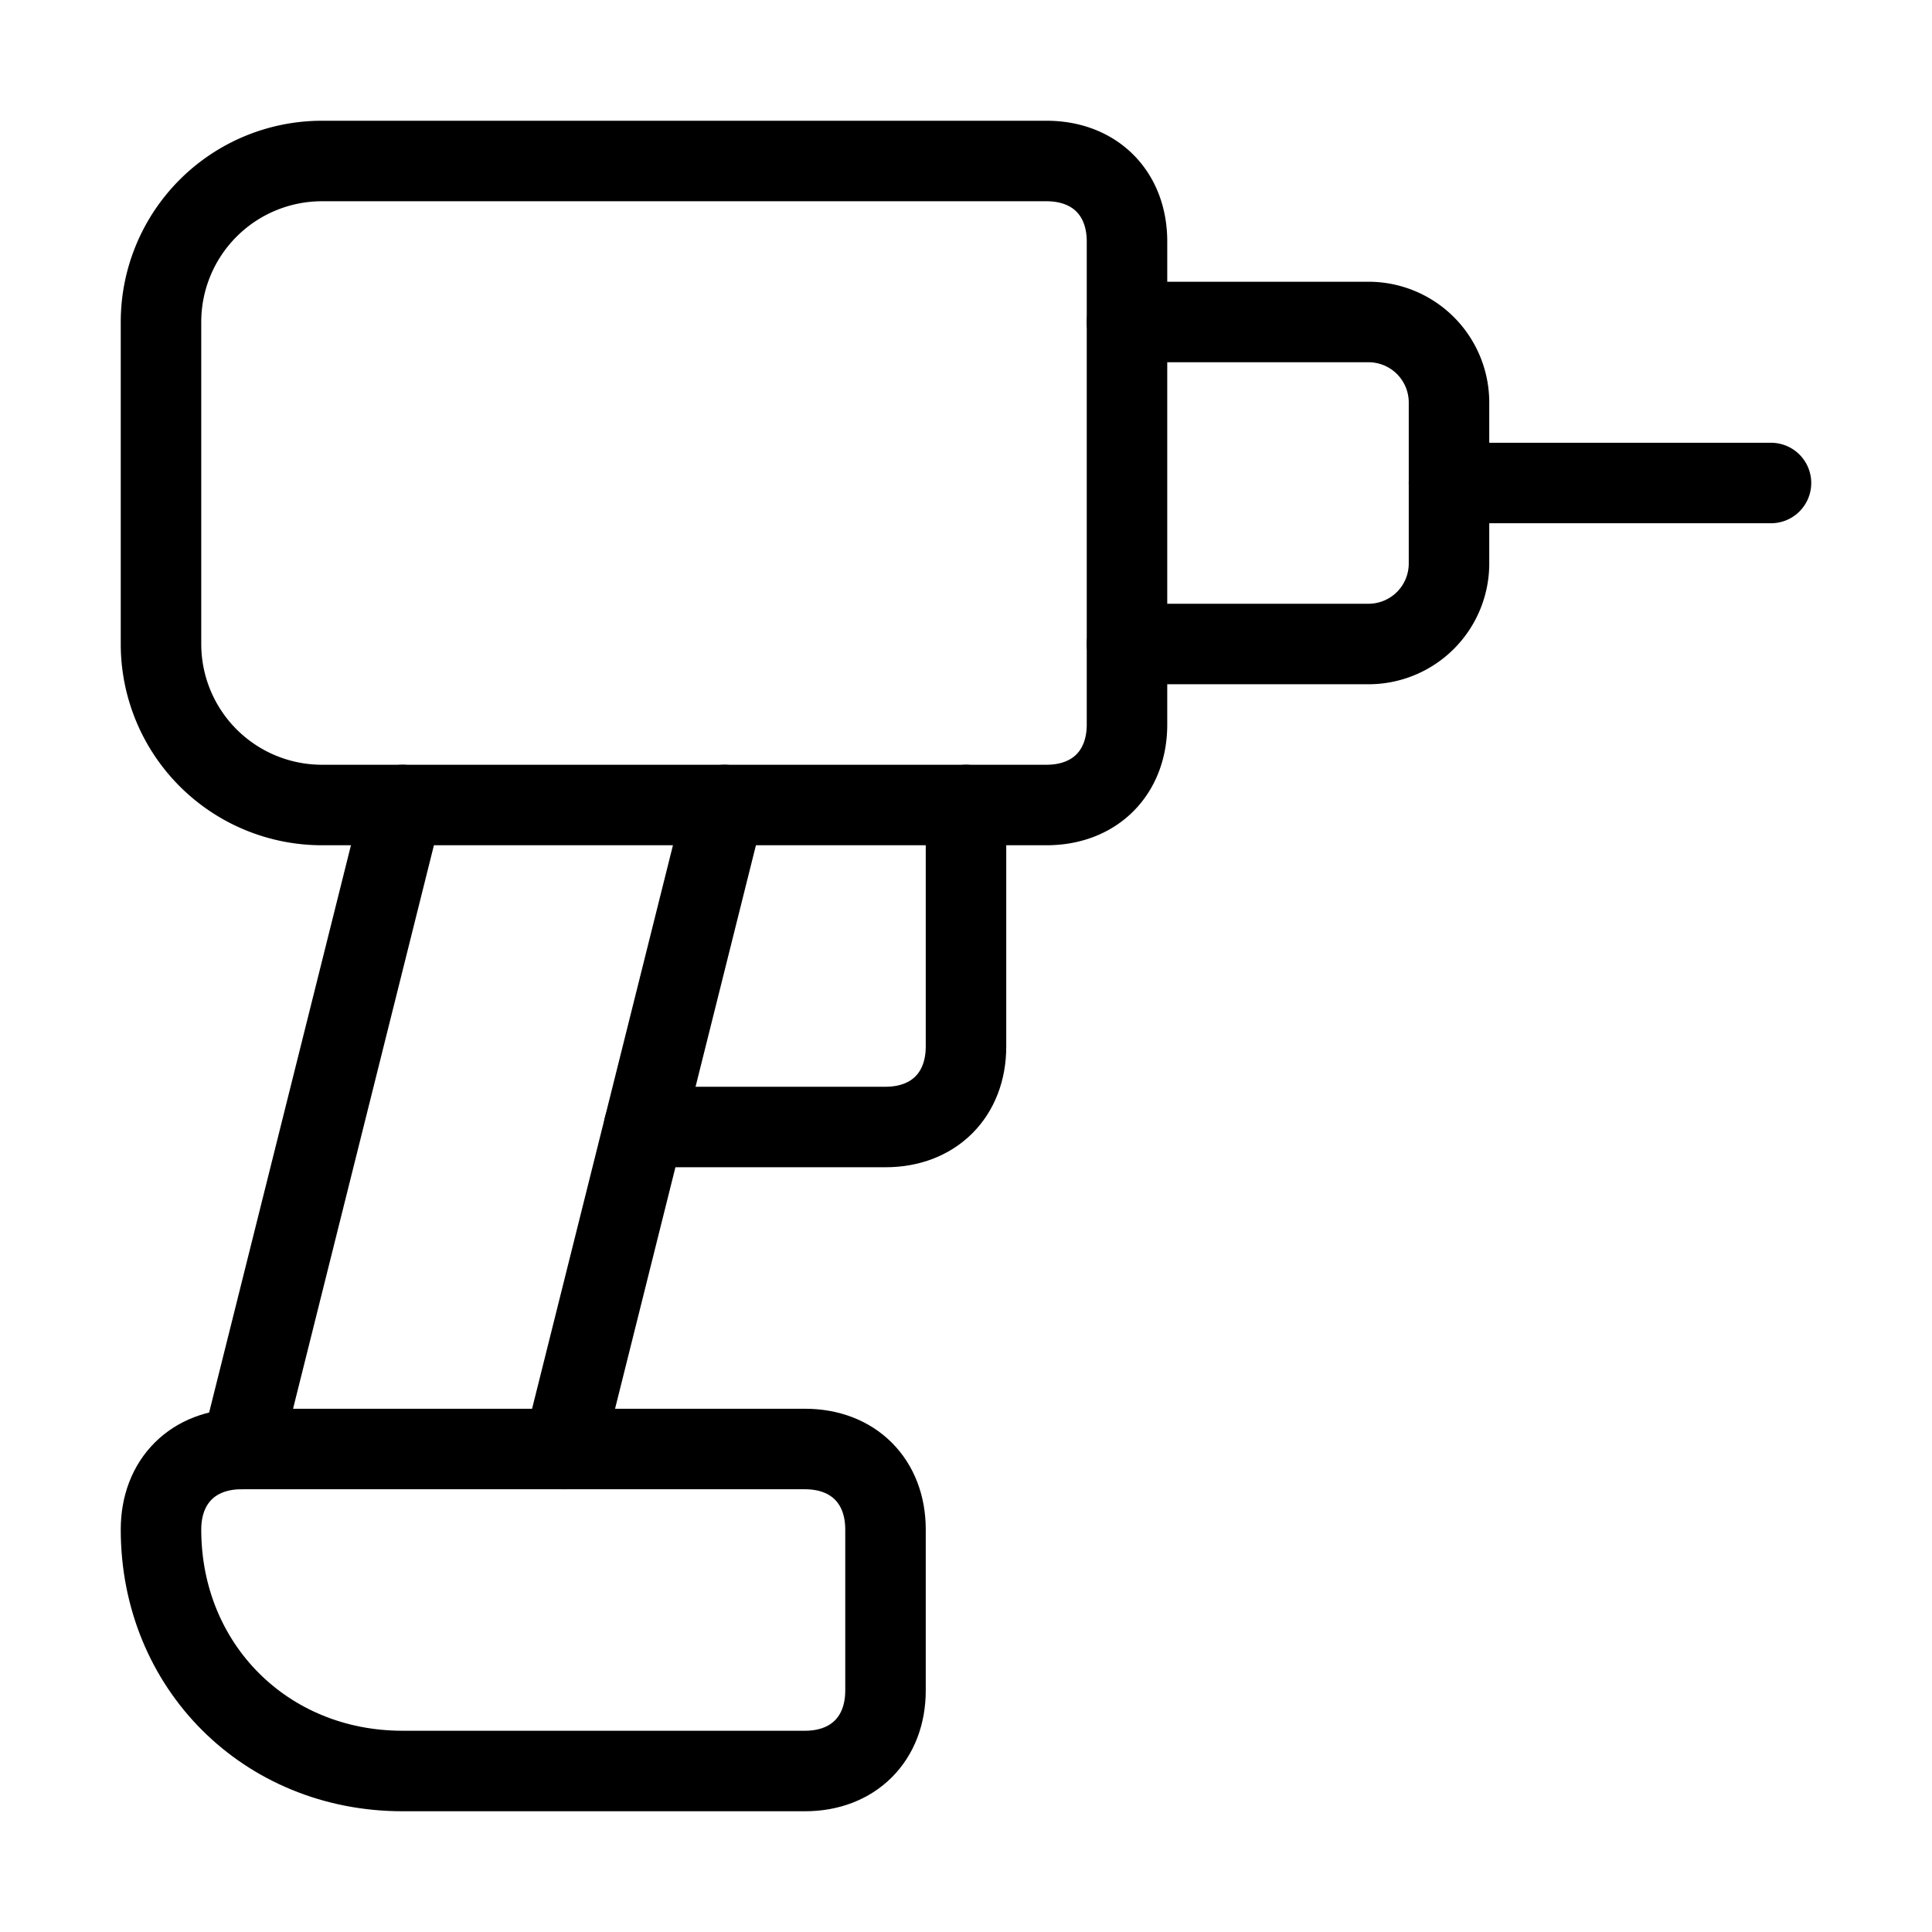 <svg xmlns="http://www.w3.org/2000/svg" width="24" height="24" viewBox="0 0 24 24" fill="none"
    stroke="currentColor" stroke-width="1" stroke-linecap="round" stroke-linejoin="round"
    class="lucide lucide-drill">
    <path d="M14 9c0 .6-.4 1-1 1H4a2 2 0 0 1-2-2V4a2 2 0 0 1 2-2h9c.6 0 1 .4 1 1Z" />
    <path d="M18 6h4" />
    <path d="M14 4h3a1 1 0 0 1 1 1v2a1 1 0 0 1-1 1h-3" />
    <path d="m5 10-2 8" />
    <path d="M12 10v3c0 .6-.4 1-1 1H8" />
    <path d="m7 18 2-8" />
    <path d="M5 22c-1.7 0-3-1.3-3-3 0-.6.4-1 1-1h7c.6 0 1 .4 1 1v2c0 .6-.4 1-1 1Z" />
</svg>